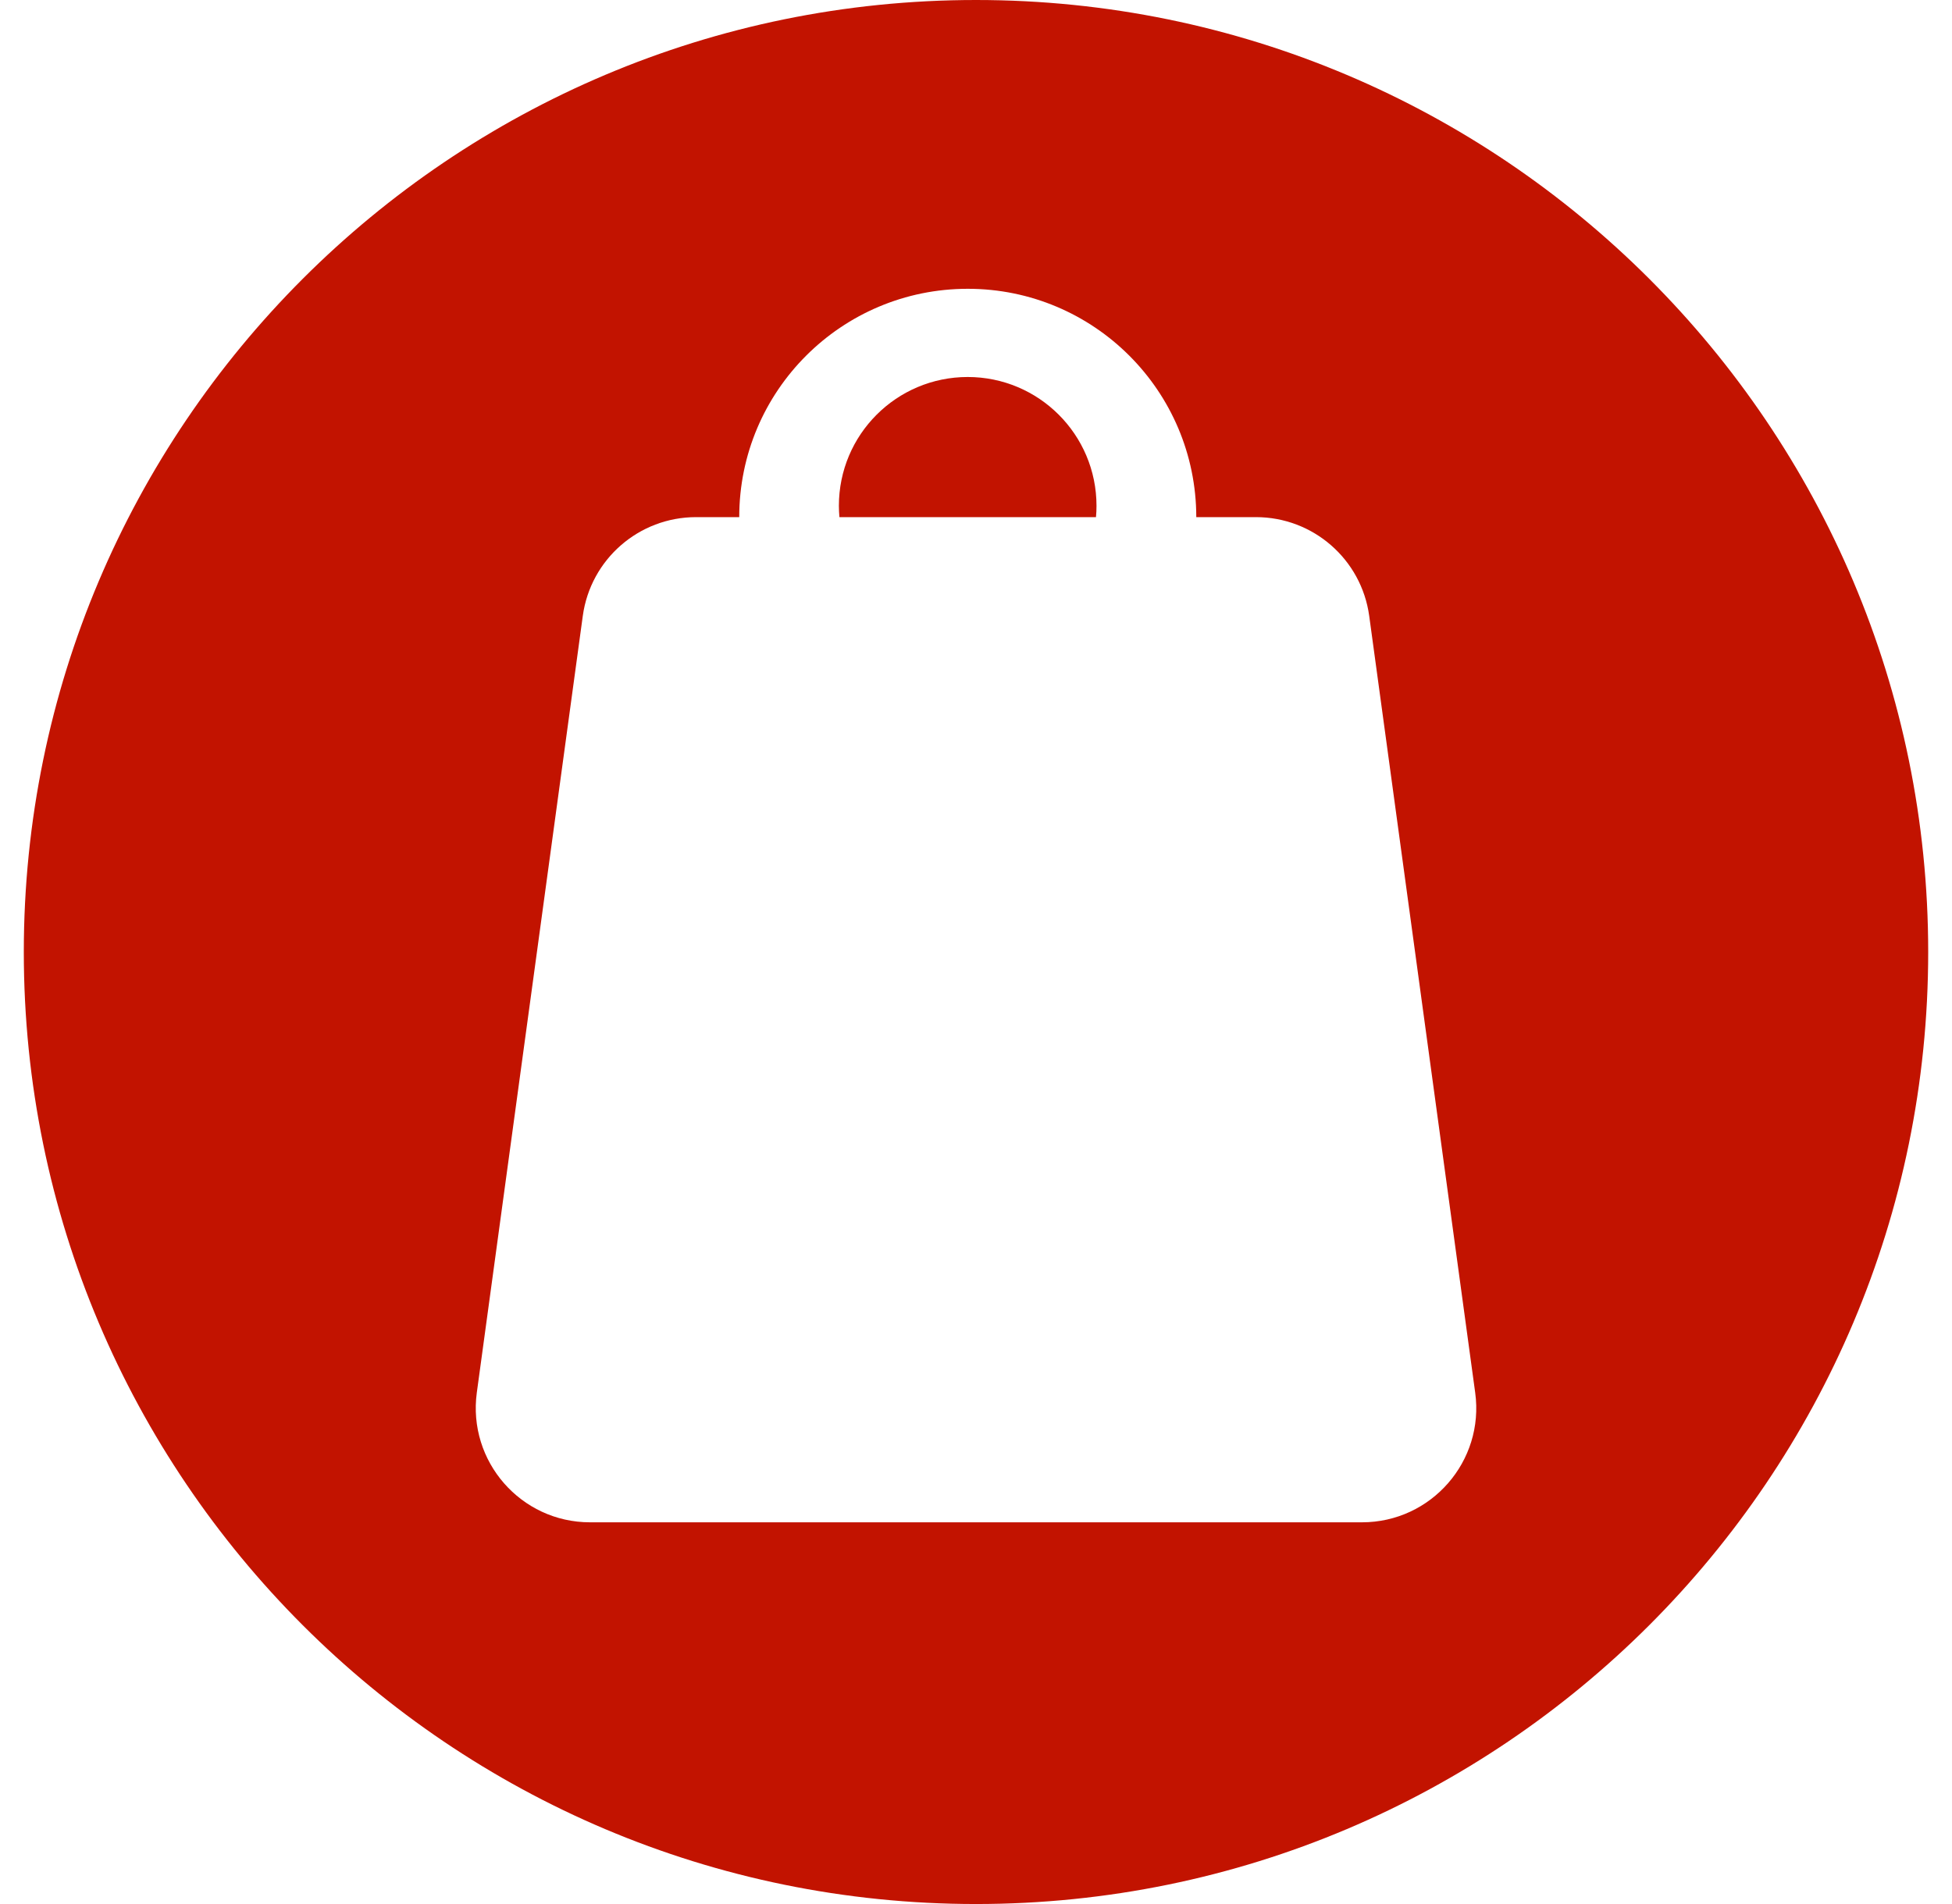 <svg width="41" height="40" viewBox="0 0 41 40" fill="none" xmlns="http://www.w3.org/2000/svg">
<path d="M20.327 7.92C18.831 7.92 17.62 9.131 17.62 10.627C17.62 10.707 17.625 10.784 17.631 10.864H23.02C23.028 10.787 23.031 10.707 23.031 10.627C23.031 9.131 21.82 7.92 20.324 7.92H20.327Z" fill="#C21300"/>
<path d="M20.5 0C9.455 0 0.5 8.955 0.5 20C0.5 31.045 9.455 40 20.5 40C31.545 40 40.5 31.045 40.5 20C40.5 8.955 31.545 0 20.5 0ZM28.607 31.981H12.393C10.94 31.981 9.82 30.699 10.015 29.256L12.241 12.939C12.404 11.749 13.42 10.864 14.62 10.864H15.527C15.527 8.213 17.676 6.067 20.327 6.067C22.977 6.067 25.124 8.213 25.127 10.864H26.38C27.58 10.864 28.596 11.749 28.759 12.939L30.985 29.256C31.183 30.696 30.063 31.981 28.607 31.981Z" fill="#C21300"/>
</svg>
